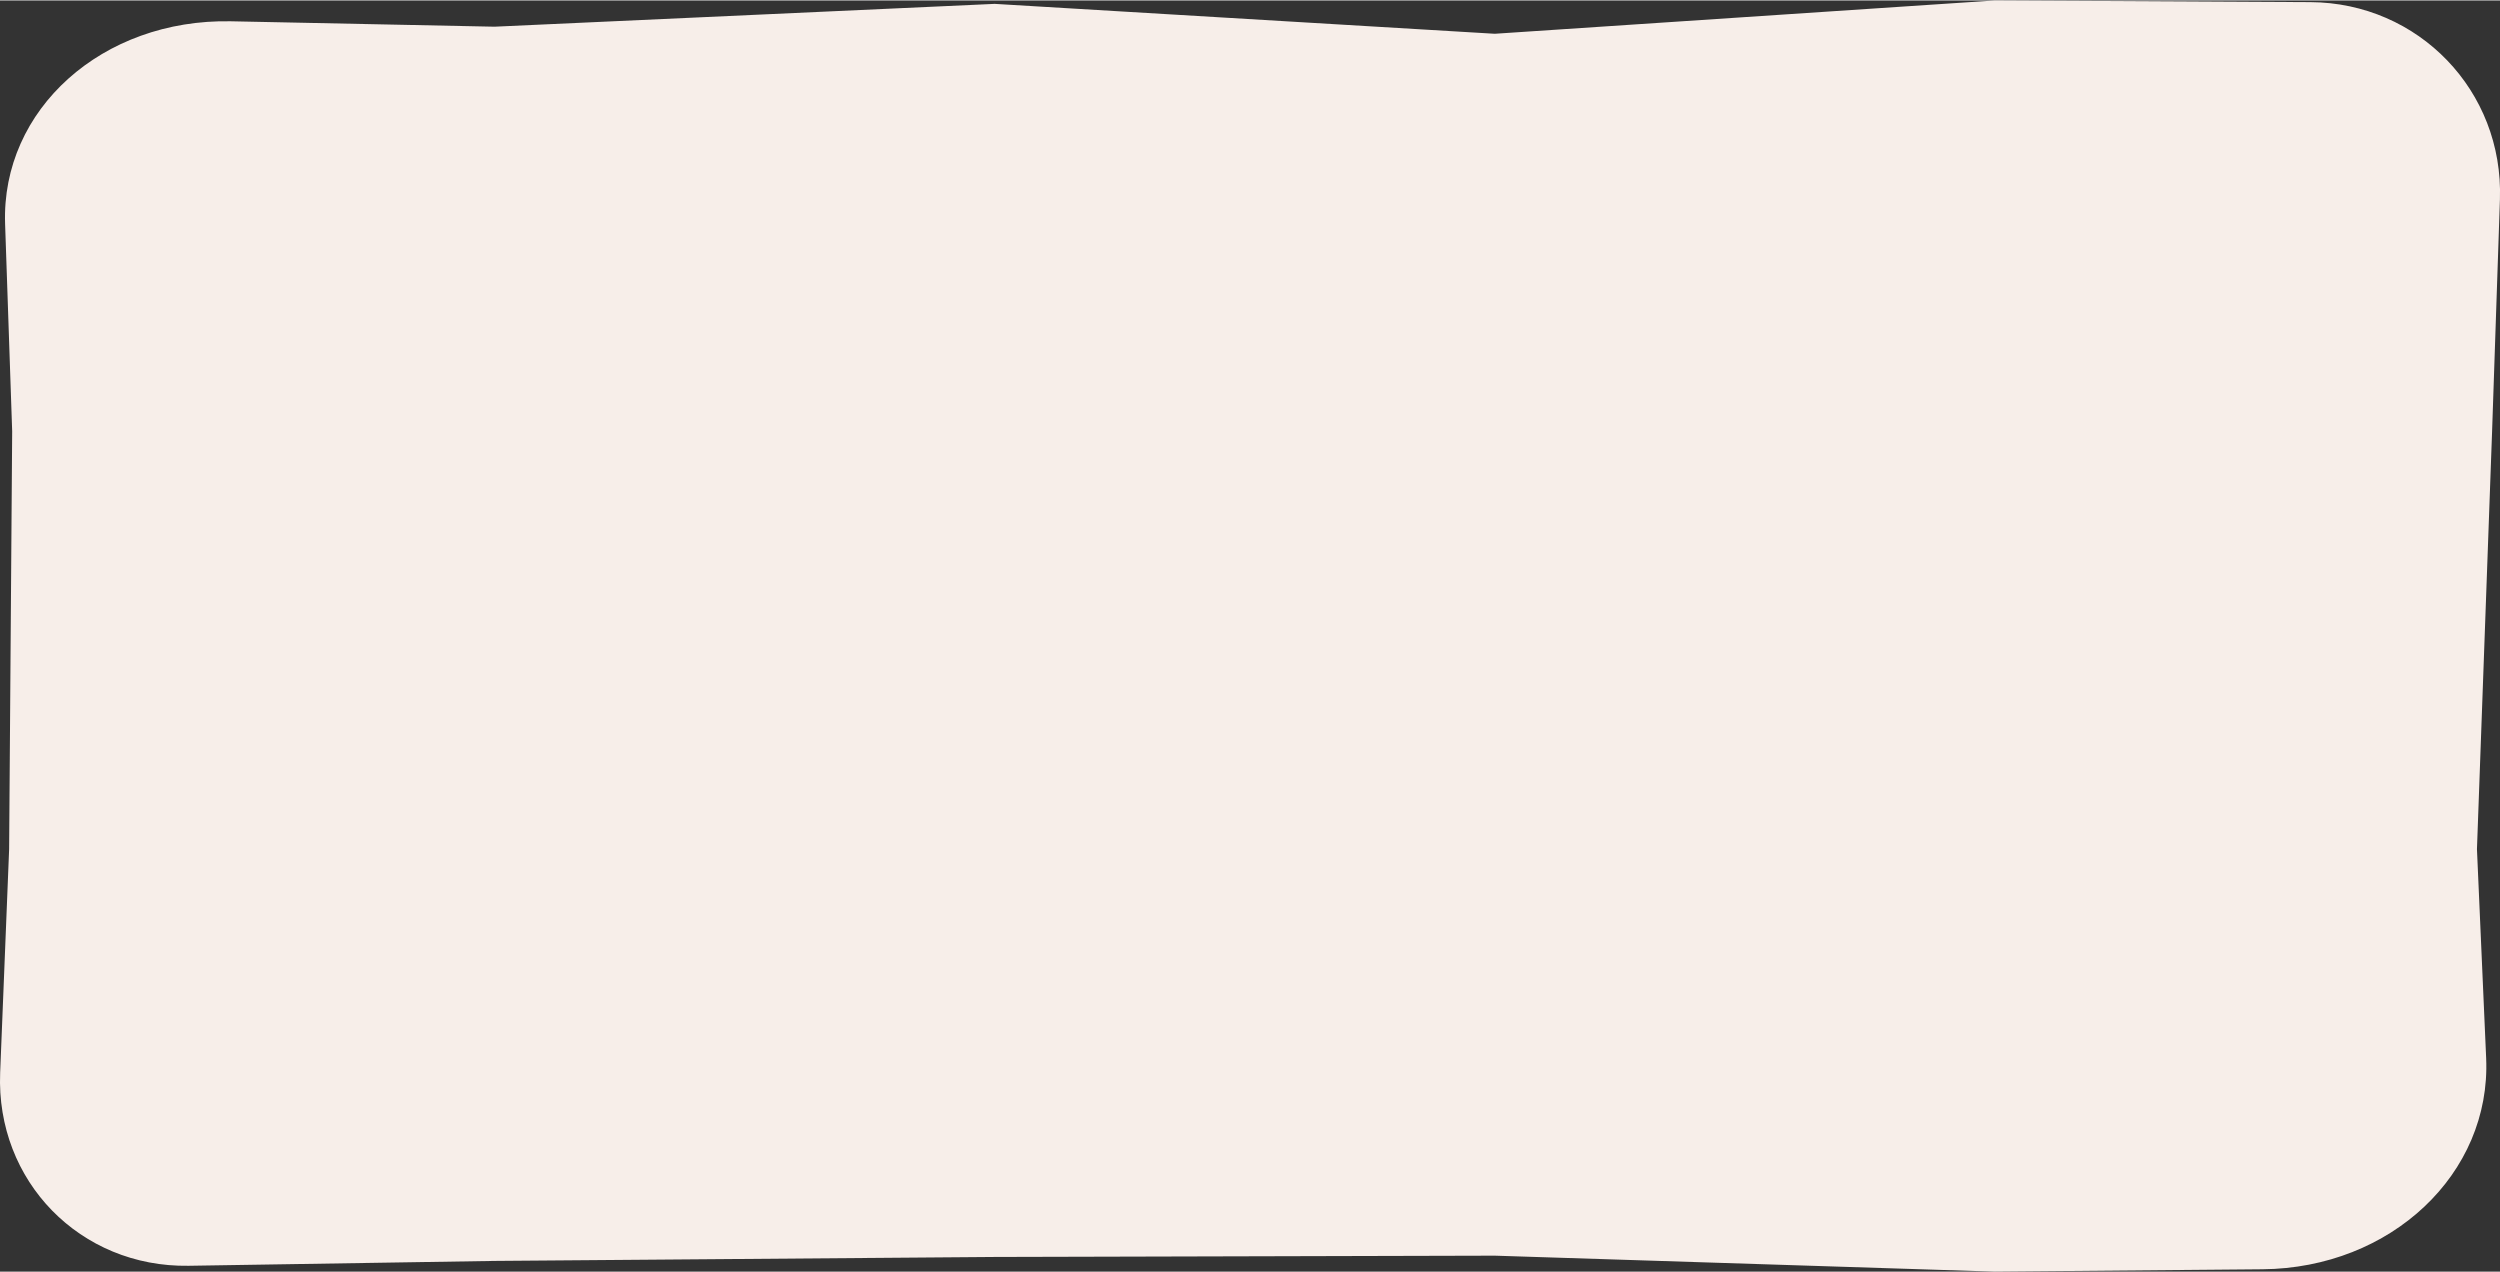 <?xml version="1.0" encoding="UTF-8"?>
<!DOCTYPE svg PUBLIC "-//W3C//DTD SVG 1.1//EN" "http://www.w3.org/Graphics/SVG/1.1/DTD/svg11.dtd">
<!-- Creator: CorelDRAW 2021 (64-Bit) -->
<svg xmlns="http://www.w3.org/2000/svg" xml:space="preserve" width="849px" height="432px" version="1.1" style="shape-rendering:geometricPrecision; text-rendering:geometricPrecision; image-rendering:optimizeQuality; fill-rule:evenodd; clip-rule:evenodd"
viewBox="0 0 328.65 167.11"
 xmlns:xlink="http://www.w3.org/1999/xlink"
 xmlns:xodm="http://www.corel.com/coreldraw/odm/2003">
 <rect x="0" y="0" width="328.65" height="167.11" fill="#333333" stroke="none"/>
 <defs>
  <style type="text/css">
   <![CDATA[
    .fil0 {fill:#F7EEE9;fill-rule:nonzero}
   ]]>
  </style>
 </defs>
 <g id="Layer_x0020_1">
  <path class="fil0" d="M326.83 139.05c0.66,15.19 -12.51,27.61 -29.43,27.75l-35.15 0.31 -65.75 -2.1 -65.74 0.17 -65.74 0.52 -40.23 0.64c-14.25,0.22 -25.34,-11.13 -24.77,-25.37l1.18 -29.4 0.4 -54.93 -0.93 -27.26c-0.52,-15.06 12.78,-26.98 29.7,-26.64l34.64 0.71 65.75 -3 65.74 3.93 65.74 -4.38 41.47 0.22c14.25,0.08 25.41,11.68 24.93,25.92l-1.03 30.5 -1.99 54.93 1.21 27.48z"/>
 </g>
</svg>
